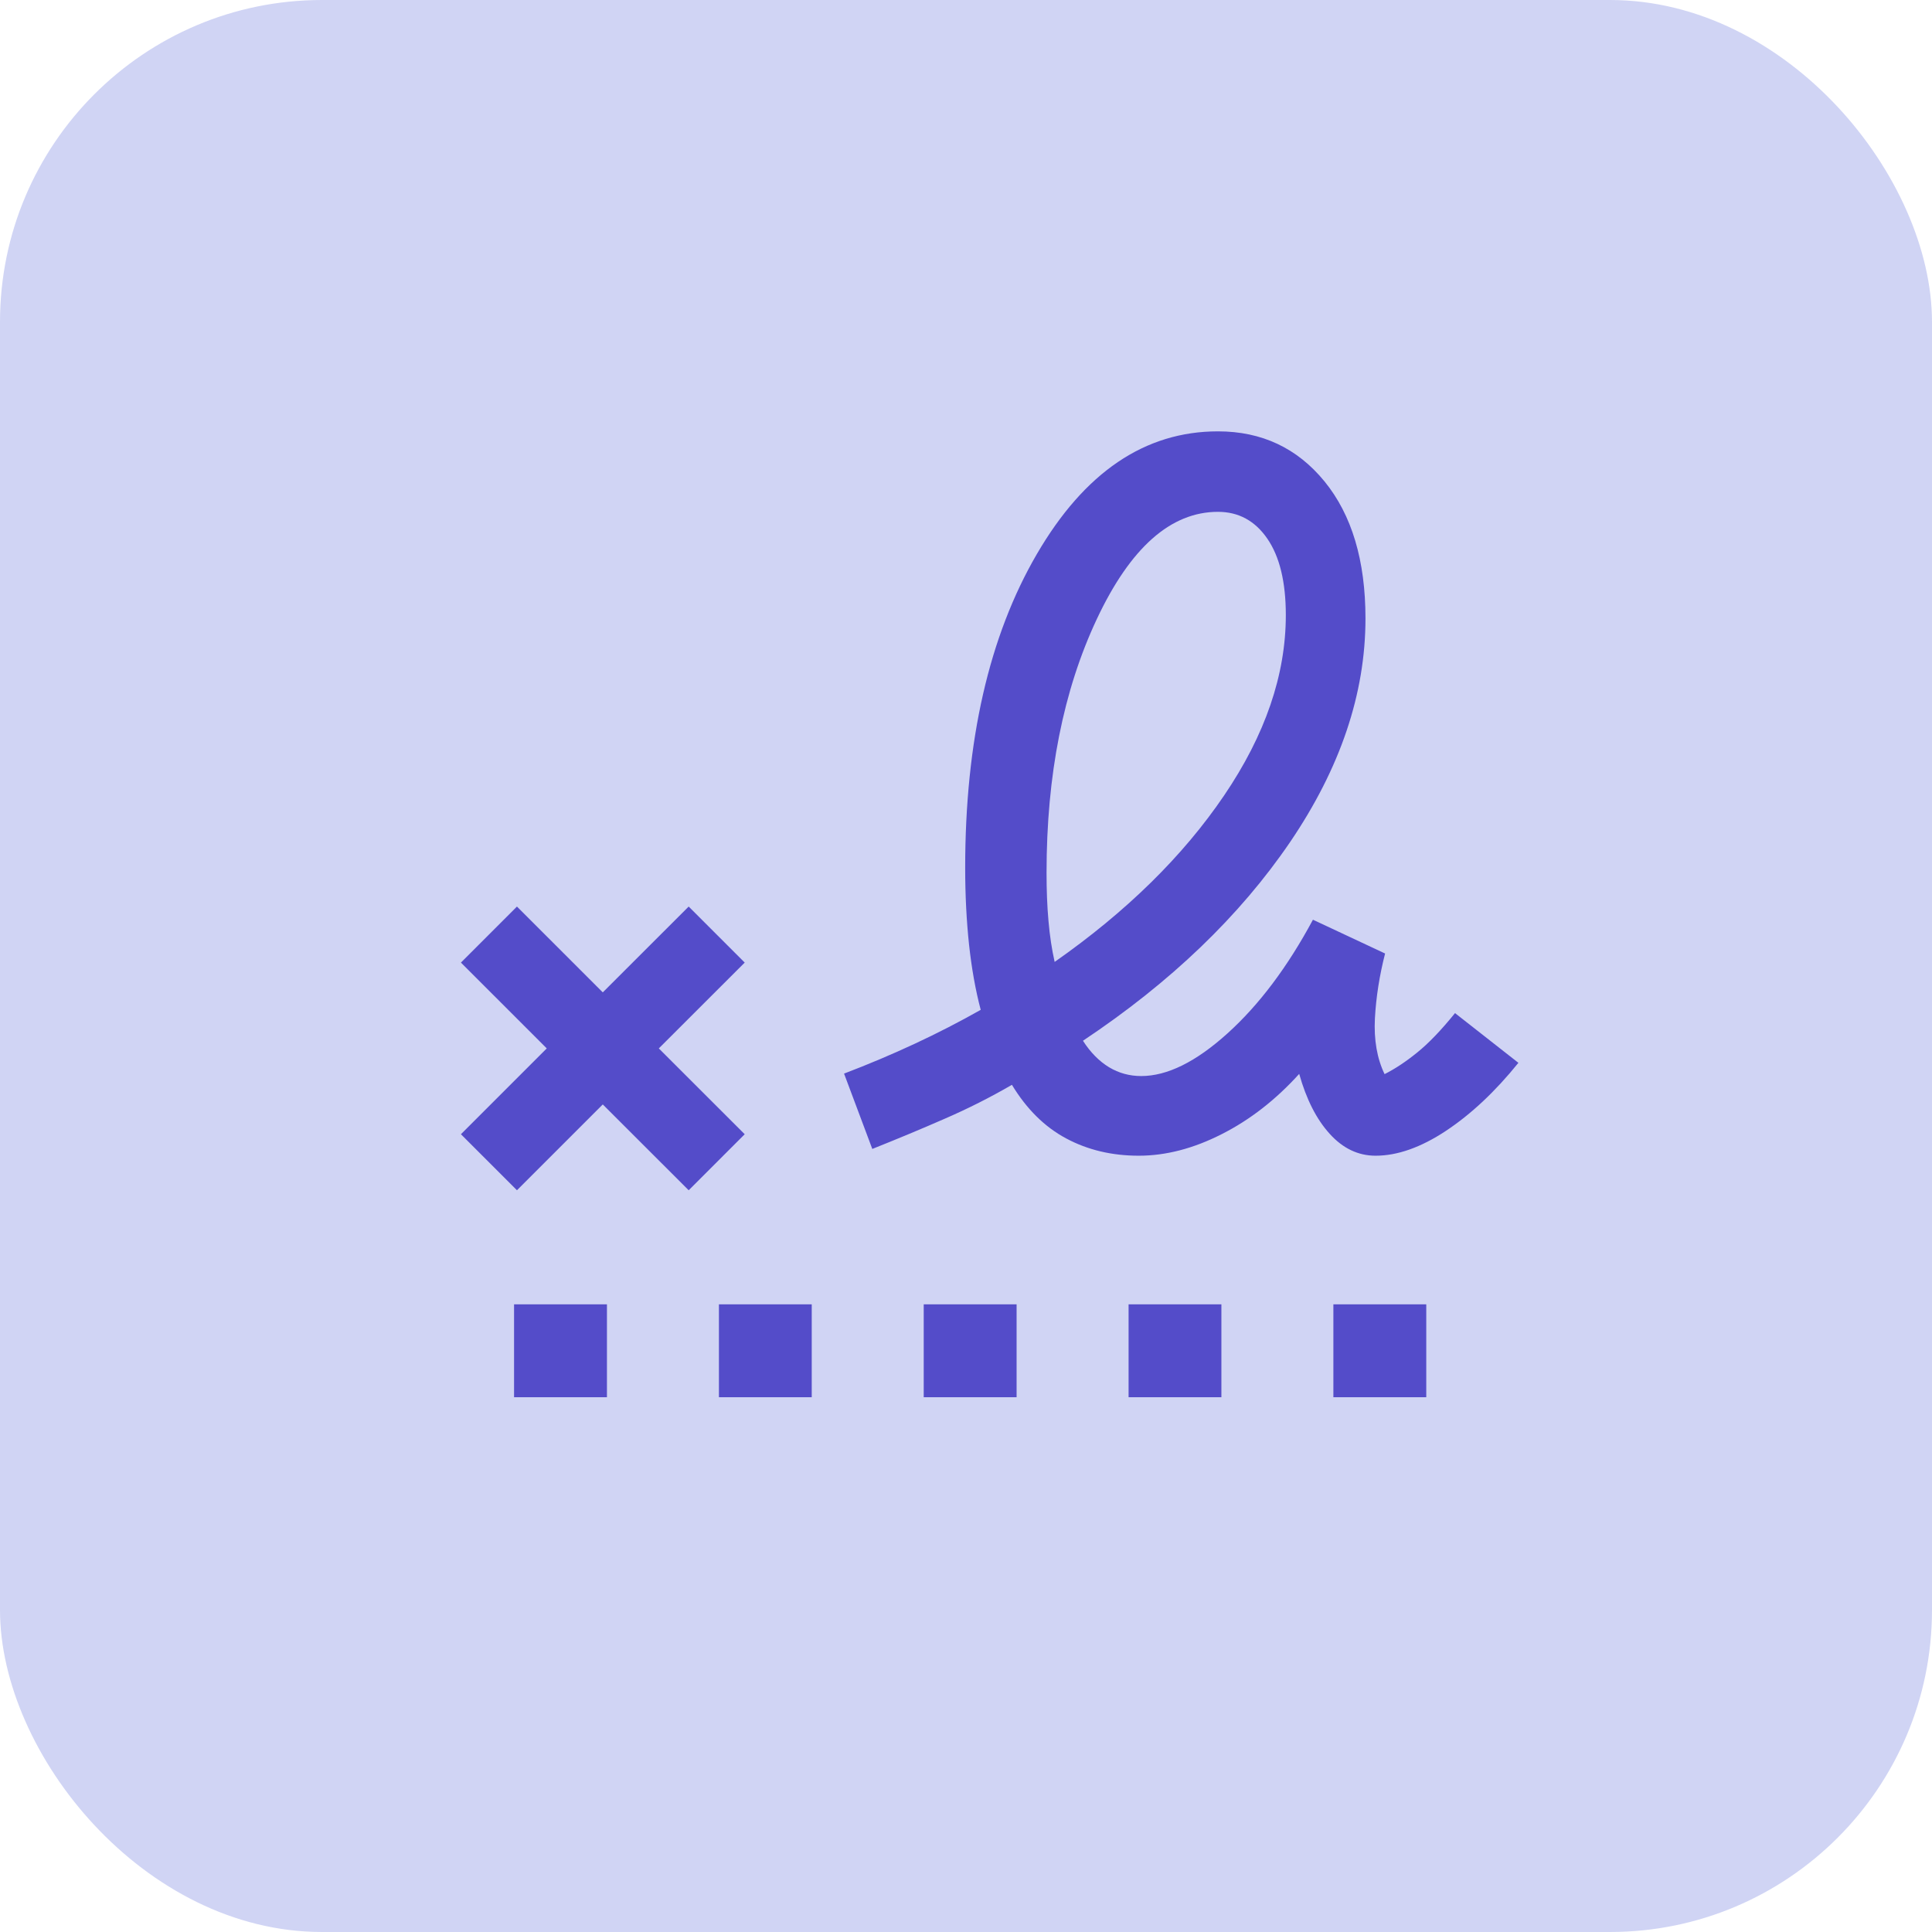 <?xml version="1.0" encoding="UTF-8"?> <svg xmlns="http://www.w3.org/2000/svg" width="26" height="26" viewBox="0 0 26 26" fill="none"><rect width="26" height="26" rx="4.333" fill="#D0D4F4"></rect><mask id="mask0_5006_1221" style="mask-type:alpha" maskUnits="userSpaceOnUse" x="4" y="4" width="18" height="18"><rect x="4.398" y="4" width="17.33" height="17.33" fill="#D9D9D9"></rect></mask><g mask="url(#mask0_5006_1221)"><path d="M14.193 12.945C15.16 12.268 15.92 11.521 16.473 10.706C17.027 9.89 17.304 9.081 17.304 8.278C17.304 7.833 17.221 7.49 17.055 7.249C16.89 7.009 16.668 6.888 16.391 6.888C15.756 6.888 15.213 7.369 14.761 8.33C14.309 9.292 14.084 10.43 14.084 11.744C14.084 11.978 14.092 12.194 14.11 12.393C14.127 12.592 14.155 12.776 14.193 12.945ZM6.918 18.803V17.553H8.168V18.803H6.918ZM9.675 18.803V17.553H10.924V18.803H9.675ZM12.431 18.803V17.553H13.681V18.803H12.431ZM15.188 18.803V17.553H16.437V18.803H15.188ZM17.944 18.803V17.553H19.194V18.803H17.944ZM6.957 16.018L6.203 15.264L7.358 14.109L6.203 12.954L6.957 12.2L8.112 13.355L9.268 12.2L10.022 12.954L8.866 14.109L10.022 15.264L9.268 16.018L8.112 14.863L6.957 16.018ZM15.325 15.553C14.964 15.553 14.639 15.476 14.349 15.321C14.06 15.167 13.816 14.926 13.618 14.599C13.327 14.768 13.024 14.921 12.71 15.057C12.395 15.195 12.072 15.329 11.739 15.462L11.359 14.448C11.687 14.323 12.004 14.189 12.311 14.046C12.618 13.903 12.913 13.751 13.198 13.59C13.128 13.325 13.076 13.033 13.041 12.713C13.007 12.393 12.989 12.048 12.989 11.678C12.989 9.968 13.31 8.562 13.952 7.459C14.594 6.356 15.407 5.805 16.391 5.805C16.98 5.805 17.458 6.03 17.825 6.479C18.192 6.929 18.376 7.543 18.376 8.323C18.376 9.335 18.037 10.338 17.361 11.333C16.684 12.327 15.755 13.219 14.574 14.006C14.676 14.165 14.794 14.283 14.926 14.363C15.058 14.442 15.202 14.481 15.358 14.481C15.708 14.481 16.095 14.29 16.52 13.906C16.944 13.523 17.327 13.014 17.669 12.377L18.64 12.832C18.565 13.124 18.519 13.415 18.503 13.704C18.488 13.992 18.531 14.243 18.633 14.455C18.771 14.386 18.918 14.289 19.071 14.165C19.224 14.042 19.394 13.865 19.581 13.634L20.434 14.303C20.121 14.691 19.796 14.995 19.458 15.219C19.121 15.442 18.805 15.553 18.512 15.553C18.278 15.553 18.072 15.455 17.894 15.258C17.716 15.062 17.58 14.793 17.484 14.452C17.17 14.799 16.823 15.07 16.441 15.263C16.06 15.457 15.688 15.553 15.325 15.553Z" fill="#544CC9"></path></g></svg> 